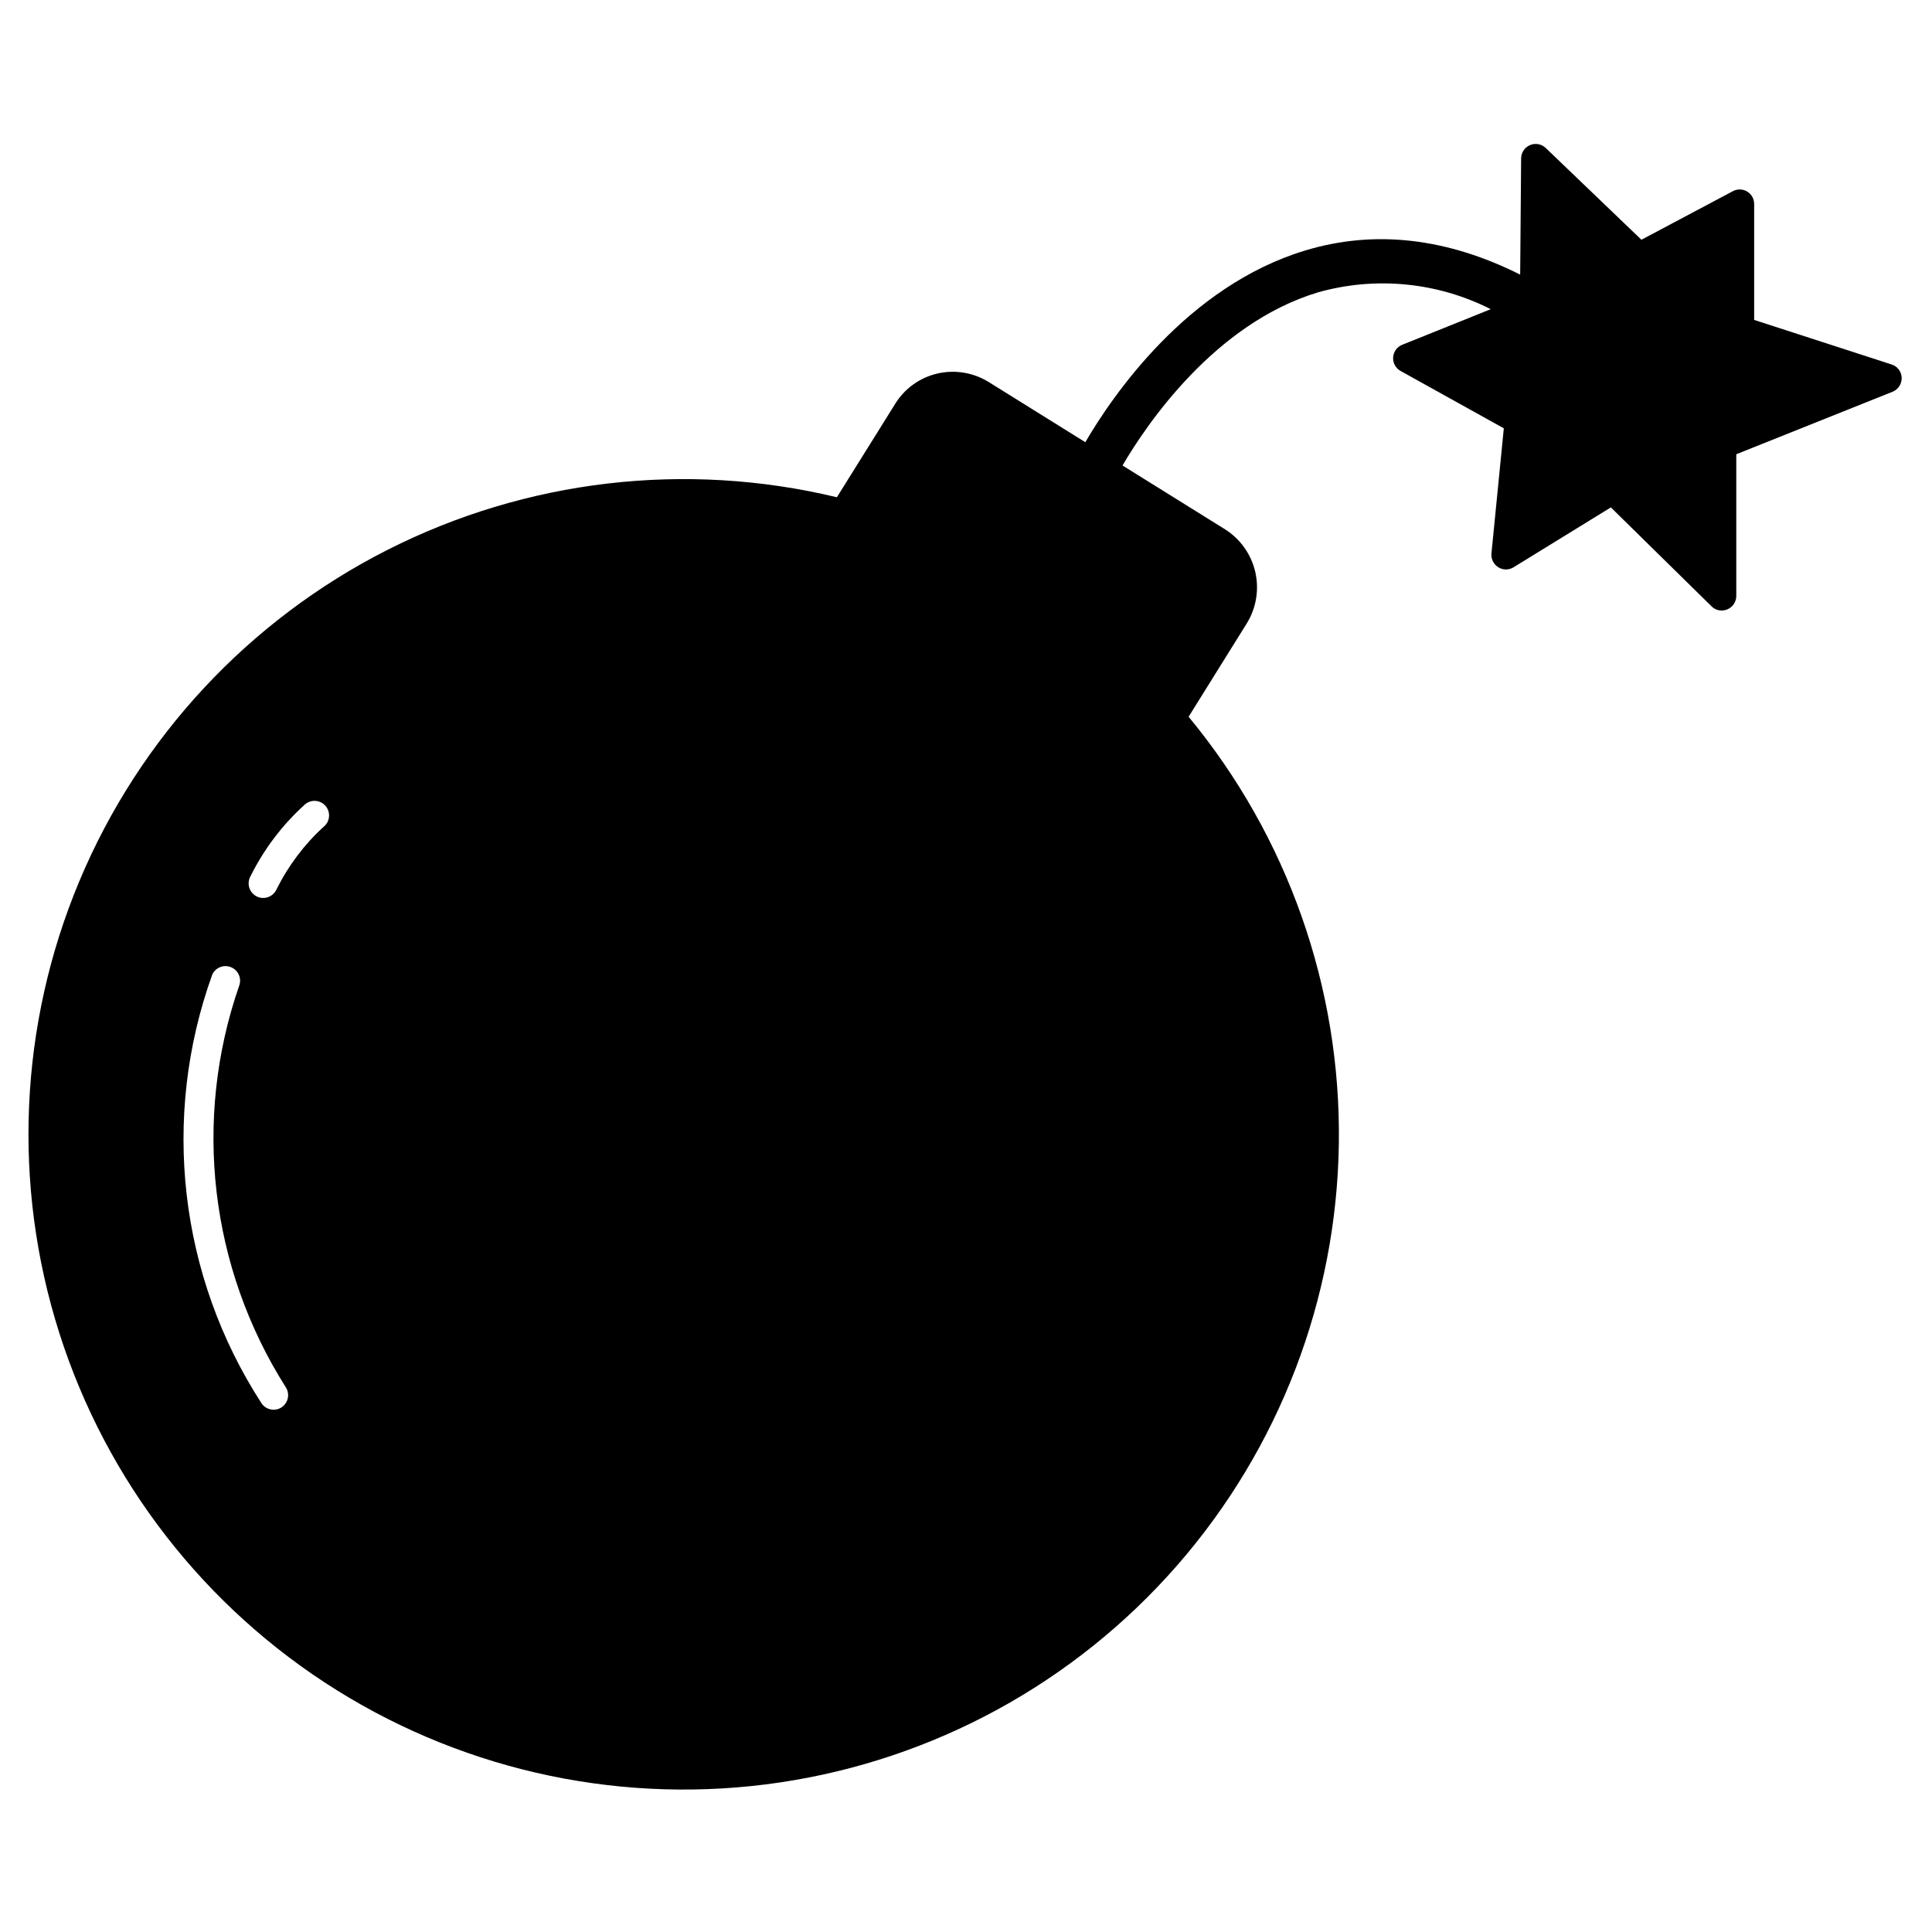 <?xml version="1.0" encoding="UTF-8"?>
<!-- Uploaded to: ICON Repo, www.svgrepo.com, Generator: ICON Repo Mixer Tools -->
<svg fill="#000000" width="800px" height="800px" version="1.1" viewBox="144 144 512 512" xmlns="http://www.w3.org/2000/svg">
 <path d="m645.3 240.59-36.43-11.809v-30.699c0.016-1.363-0.695-2.629-1.863-3.328-1.168-0.699-2.621-0.727-3.812-0.07l-24.199 12.852-25.355-24.316c-1.109-1.066-2.75-1.371-4.168-0.77-1.418 0.598-2.344 1.984-2.356 3.523l-0.254 30.801c-19.477-9.766-38.605-11.941-56.945-6.398-31.297 9.445-51.082 38.461-58.293 50.812l-25.586-15.934c-4.098-2.543-9.039-3.352-13.734-2.238-4.613 1.102-8.598 3.992-11.082 8.027l-15.438 24.738c-40.086-9.641-82.293-4.703-119.07 13.93-36.777 18.633-65.727 49.742-81.668 87.766-15.938 38.023-17.828 80.477-5.332 119.77 12.5 39.289 38.57 72.852 73.547 94.68 34.977 21.824 76.578 30.496 117.36 24.453 40.785-6.039 78.09-26.395 105.24-57.422 27.152-31.027 42.375-70.703 42.949-111.93 0.574-41.223-13.539-81.309-39.816-113.08l15.441-24.777c2.5-4.074 3.297-8.973 2.219-13.629-1.082-4.656-3.953-8.703-7.992-11.258l-27.18-16.926c6.297-10.777 24.402-37.641 51.836-45.891 15.27-4.293 31.594-2.699 45.742 4.469l-23.43 9.426h-0.004c-1.383 0.547-2.328 1.84-2.426 3.328-0.102 1.484 0.664 2.891 1.965 3.617l27.363 15.203-3.277 33.152-0.004 0.004c-0.129 1.465 0.57 2.879 1.816 3.668 1.238 0.773 2.809 0.773 4.051 0l25.781-15.867 26.672 26.207h-0.004c0.715 0.723 1.688 1.125 2.699 1.121 0.52-0.008 1.031-0.113 1.508-0.309 1.43-0.598 2.363-1.996 2.363-3.543v-37.562l41.41-16.555c1.492-0.609 2.457-2.078 2.426-3.691-0.043-1.629-1.113-3.051-2.668-3.543zm-426.7 276.38c-1.789 1.156-4.176 0.645-5.336-1.145-21.812-33.734-26.629-75.719-13.023-113.52 0.855-1.902 3.07-2.781 4.996-1.98 1.93 0.797 2.875 2.981 2.137 4.934-12.309 35.488-7.758 74.648 12.359 106.37 1.16 1.785 0.652 4.172-1.133 5.336zm11.223-153.93c-5.18 4.738-9.438 10.395-12.562 16.68-0.434 0.941-1.227 1.672-2.203 2.019-0.977 0.352-2.051 0.293-2.984-0.156-0.934-0.453-1.648-1.262-1.98-2.242-0.328-0.98-0.254-2.055 0.215-2.981 3.586-7.269 8.52-13.789 14.543-19.211 1.629-1.379 4.066-1.172 5.445 0.457 1.375 1.629 1.172 4.07-0.461 5.445z"/>
</svg>